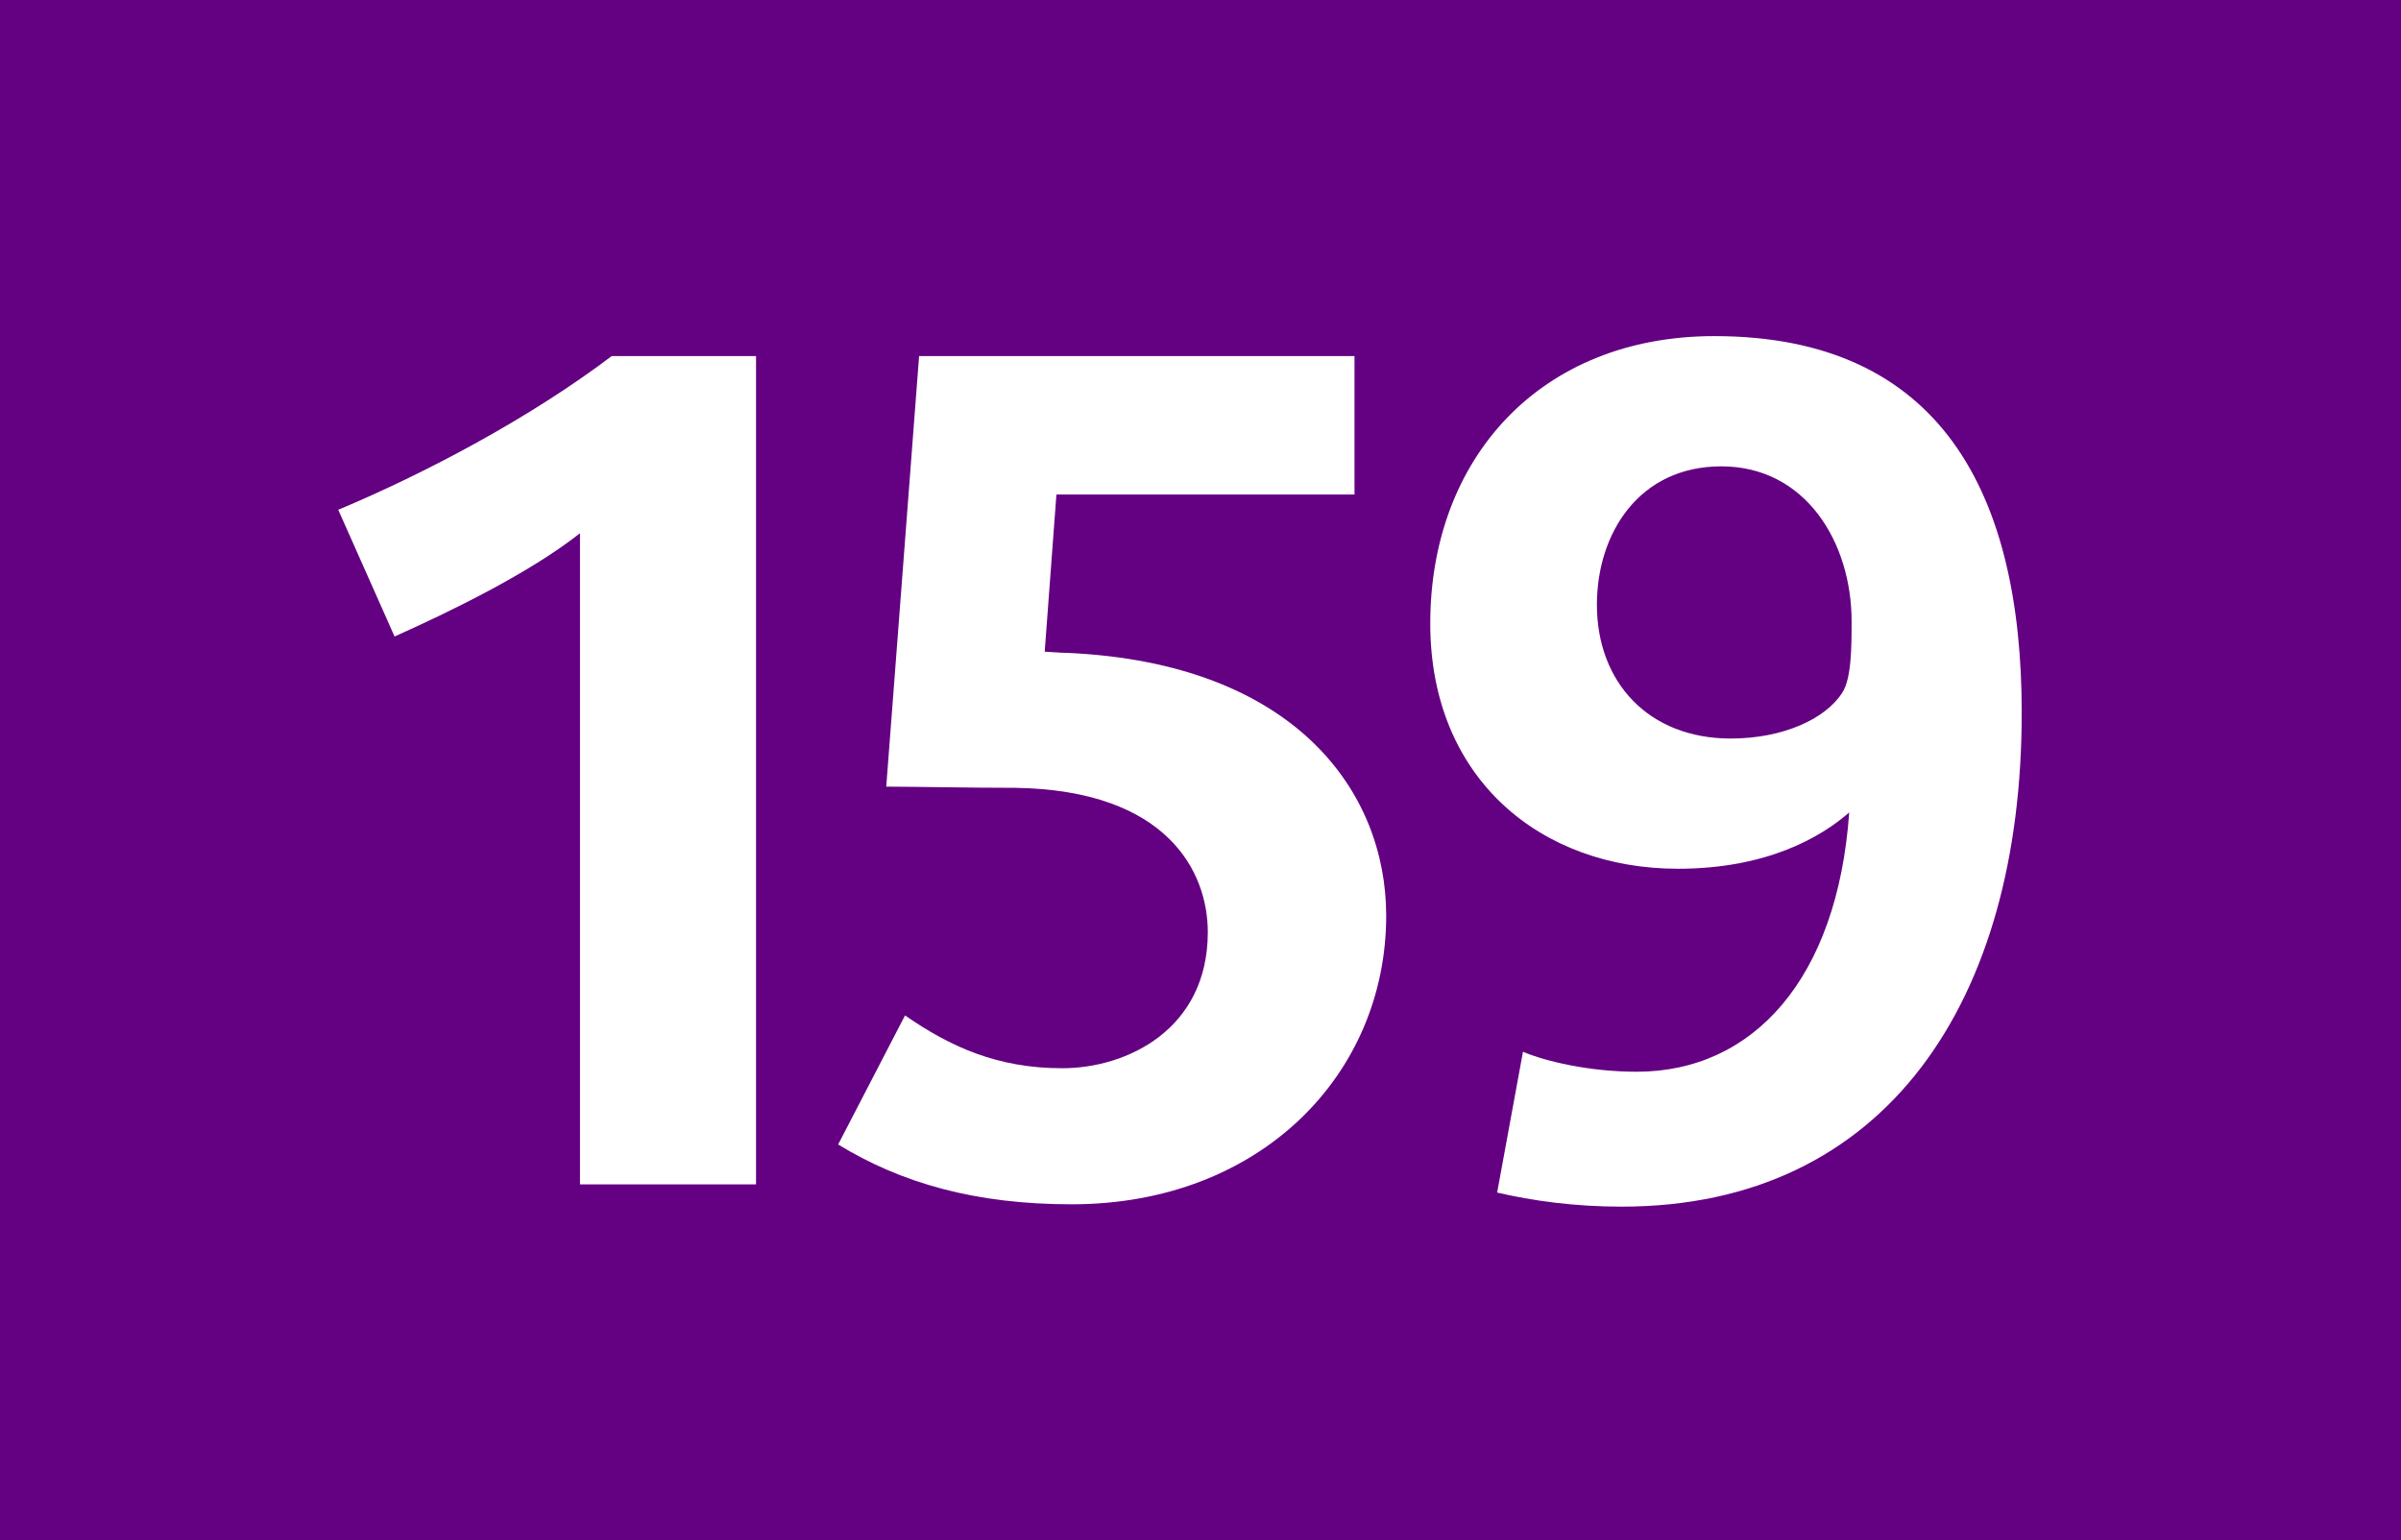 <?xml version="1.0" encoding="utf-8"?> <!-- Generator: Adobe Illustrator 21.0.2, SVG Export Plug-In . SVG Version: 6.00 Build 0)  --> <svg version="1.2" baseProfile="tiny" id="Calque_1" xmlns="http://www.w3.org/2000/svg" xmlns:xlink="http://www.w3.org/1999/xlink" x="0px" y="0px" viewBox="0 0 120 77" overflow="scroll" xml:space="preserve"> <rect fill-rule="evenodd" fill="#640082" width="120" height="77"/> <g> <path fill="#FFFFFF" d="M28.987,59.212V26.659c-2.522,1.994-6.511,3.93-9.267,5.162 l-2.815-6.335c4.34-1.818,9.56-4.575,13.667-7.684h7.214v41.41H28.987z"/> <path fill="#FFFFFF" d="M53.562,60.209c-4.81,0-8.505-1.056-11.672-2.991l3.343-6.452 c2.288,1.584,4.634,2.64,7.859,2.64c3.226,0,7.273-1.936,7.273-6.804 c0-2.992-1.994-7.098-9.619-7.215c-2.347,0-5.103-0.059-6.452-0.059l1.642-21.526 h21.761v6.921H52.799l-0.586,7.86c0.234,0,0.762,0.059,1.173,0.059 C64.705,33.169,69.281,39.562,69.281,45.78 C69.281,53.698,63.005,60.209,53.562,60.209z"/> <path fill="#FFFFFF" d="M81.044,60.326c-2.347,0-4.458-0.293-6.218-0.704l1.291-7.038 c1.114,0.469,3.285,0.997,5.689,0.997c5.807,0,10.029-4.634,10.616-12.963 c-1.407,1.232-4.105,2.815-8.563,2.815c-6.862,0-12.376-4.517-12.376-12.259 c0-8.27,5.514-14.37,14.194-14.37c11.32,0,15.367,7.859,15.367,18.828 C101.045,50.003,94.3,60.326,81.044,60.326z M86.029,23.315 c-4.105,0-6.217,3.343-6.217,6.921c0,3.871,2.58,6.687,6.687,6.687 c2.64,0,4.751-0.997,5.572-2.287c0.47-0.704,0.47-2.346,0.47-3.578 C92.541,27.128,90.253,23.315,86.029,23.315z"/> </g> <g> </g> </svg>